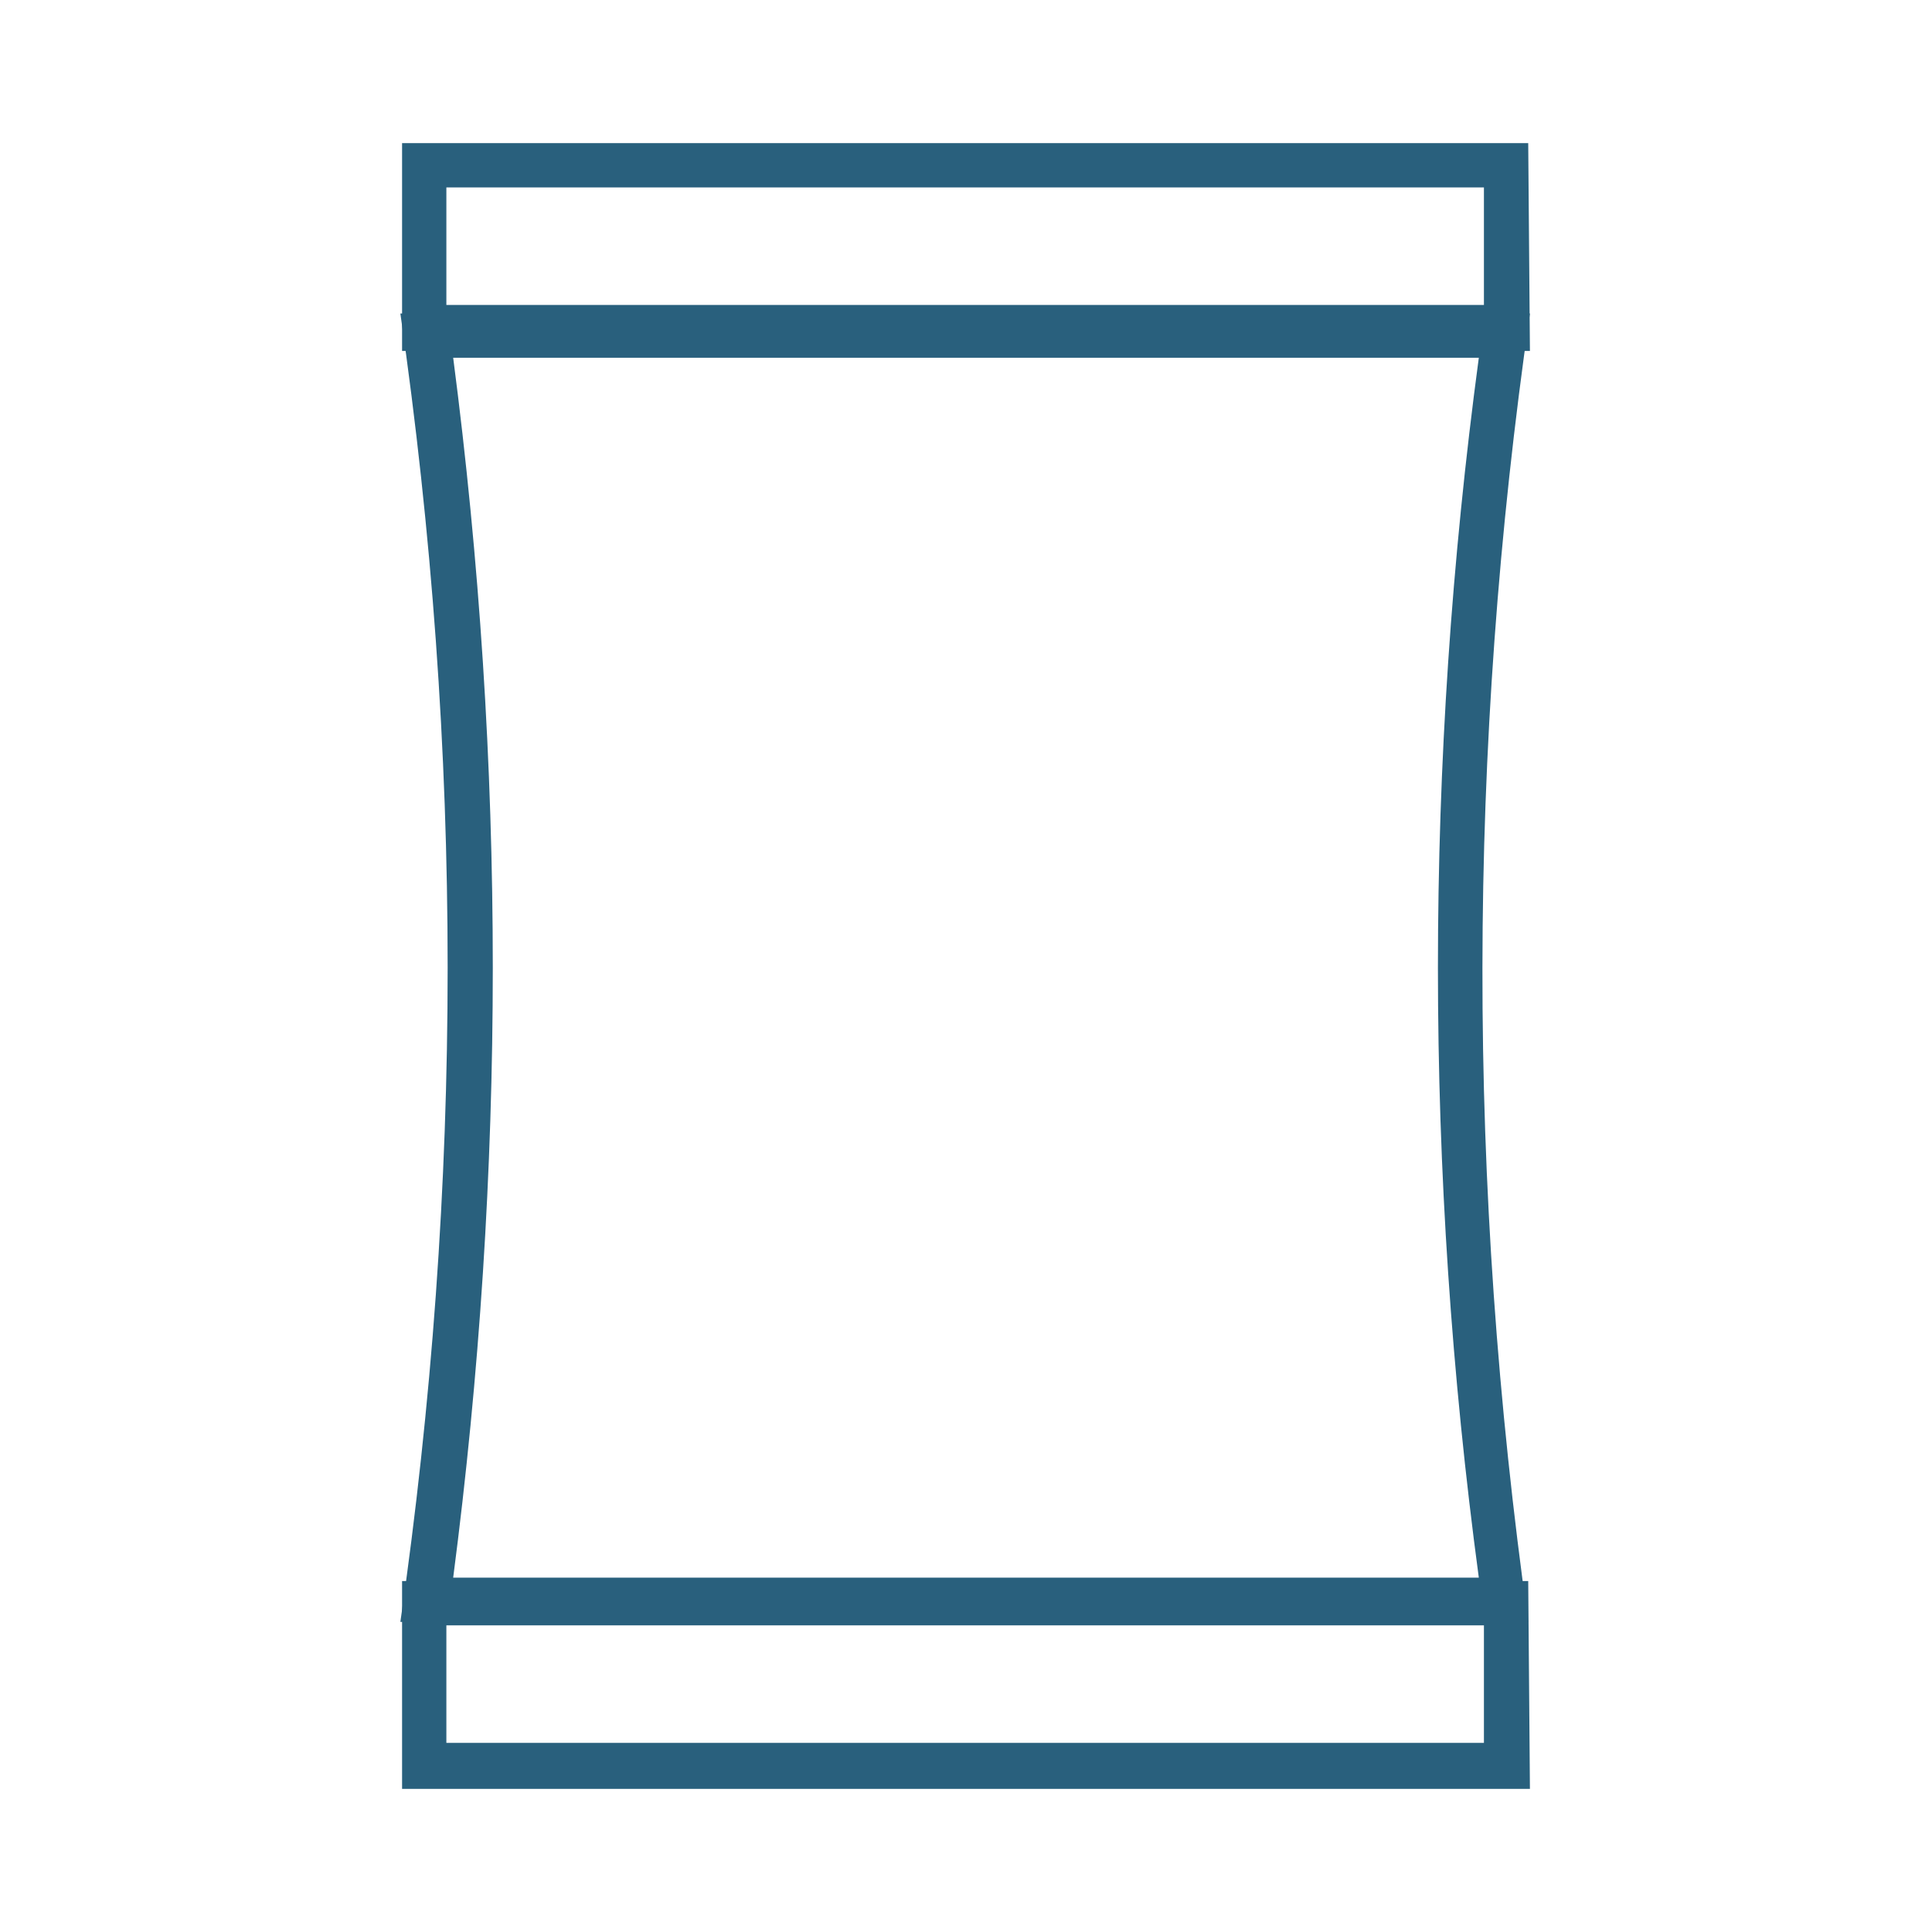 <?xml version="1.0" encoding="UTF-8"?> <!-- Generator: Adobe Illustrator 23.0.3, SVG Export Plug-In . SVG Version: 6.00 Build 0) --> <svg xmlns="http://www.w3.org/2000/svg" xmlns:xlink="http://www.w3.org/1999/xlink" id="Layer_1" x="0px" y="0px" viewBox="0 0 113.4 113.4" style="enable-background:new 0 0 113.4 113.4;" xml:space="preserve"> <style type="text/css"> .st0{fill:#29607D;} </style> <g> <path class="st0" d="M86.8,21c-3.2,23.8-3.2,47.8,0,71.6H26.6c3.1-23.8,3.1-47.8,0-71.6L86.8,21 M89.8,18.4L89.8,18.4L89.8,18.4z M89.8,18.4H23.5c3.7,25.6,3.7,51.2,0,76.8h66.2C86.1,69.6,86.1,44,89.8,18.4L89.8,18.4z"></path> <path class="st0" d="M87.1,11v6.9H26.2V11H87.1 M89.7,8.4H23.6v12.2h66.2L89.7,8.4L89.7,8.4z"></path> <path class="st0" d="M87.1,95.4v6.9H26.2v-6.9H87.1 M89.7,92.8H23.6V105h66.2L89.7,92.8L89.7,92.8z"></path> </g> </svg> 
